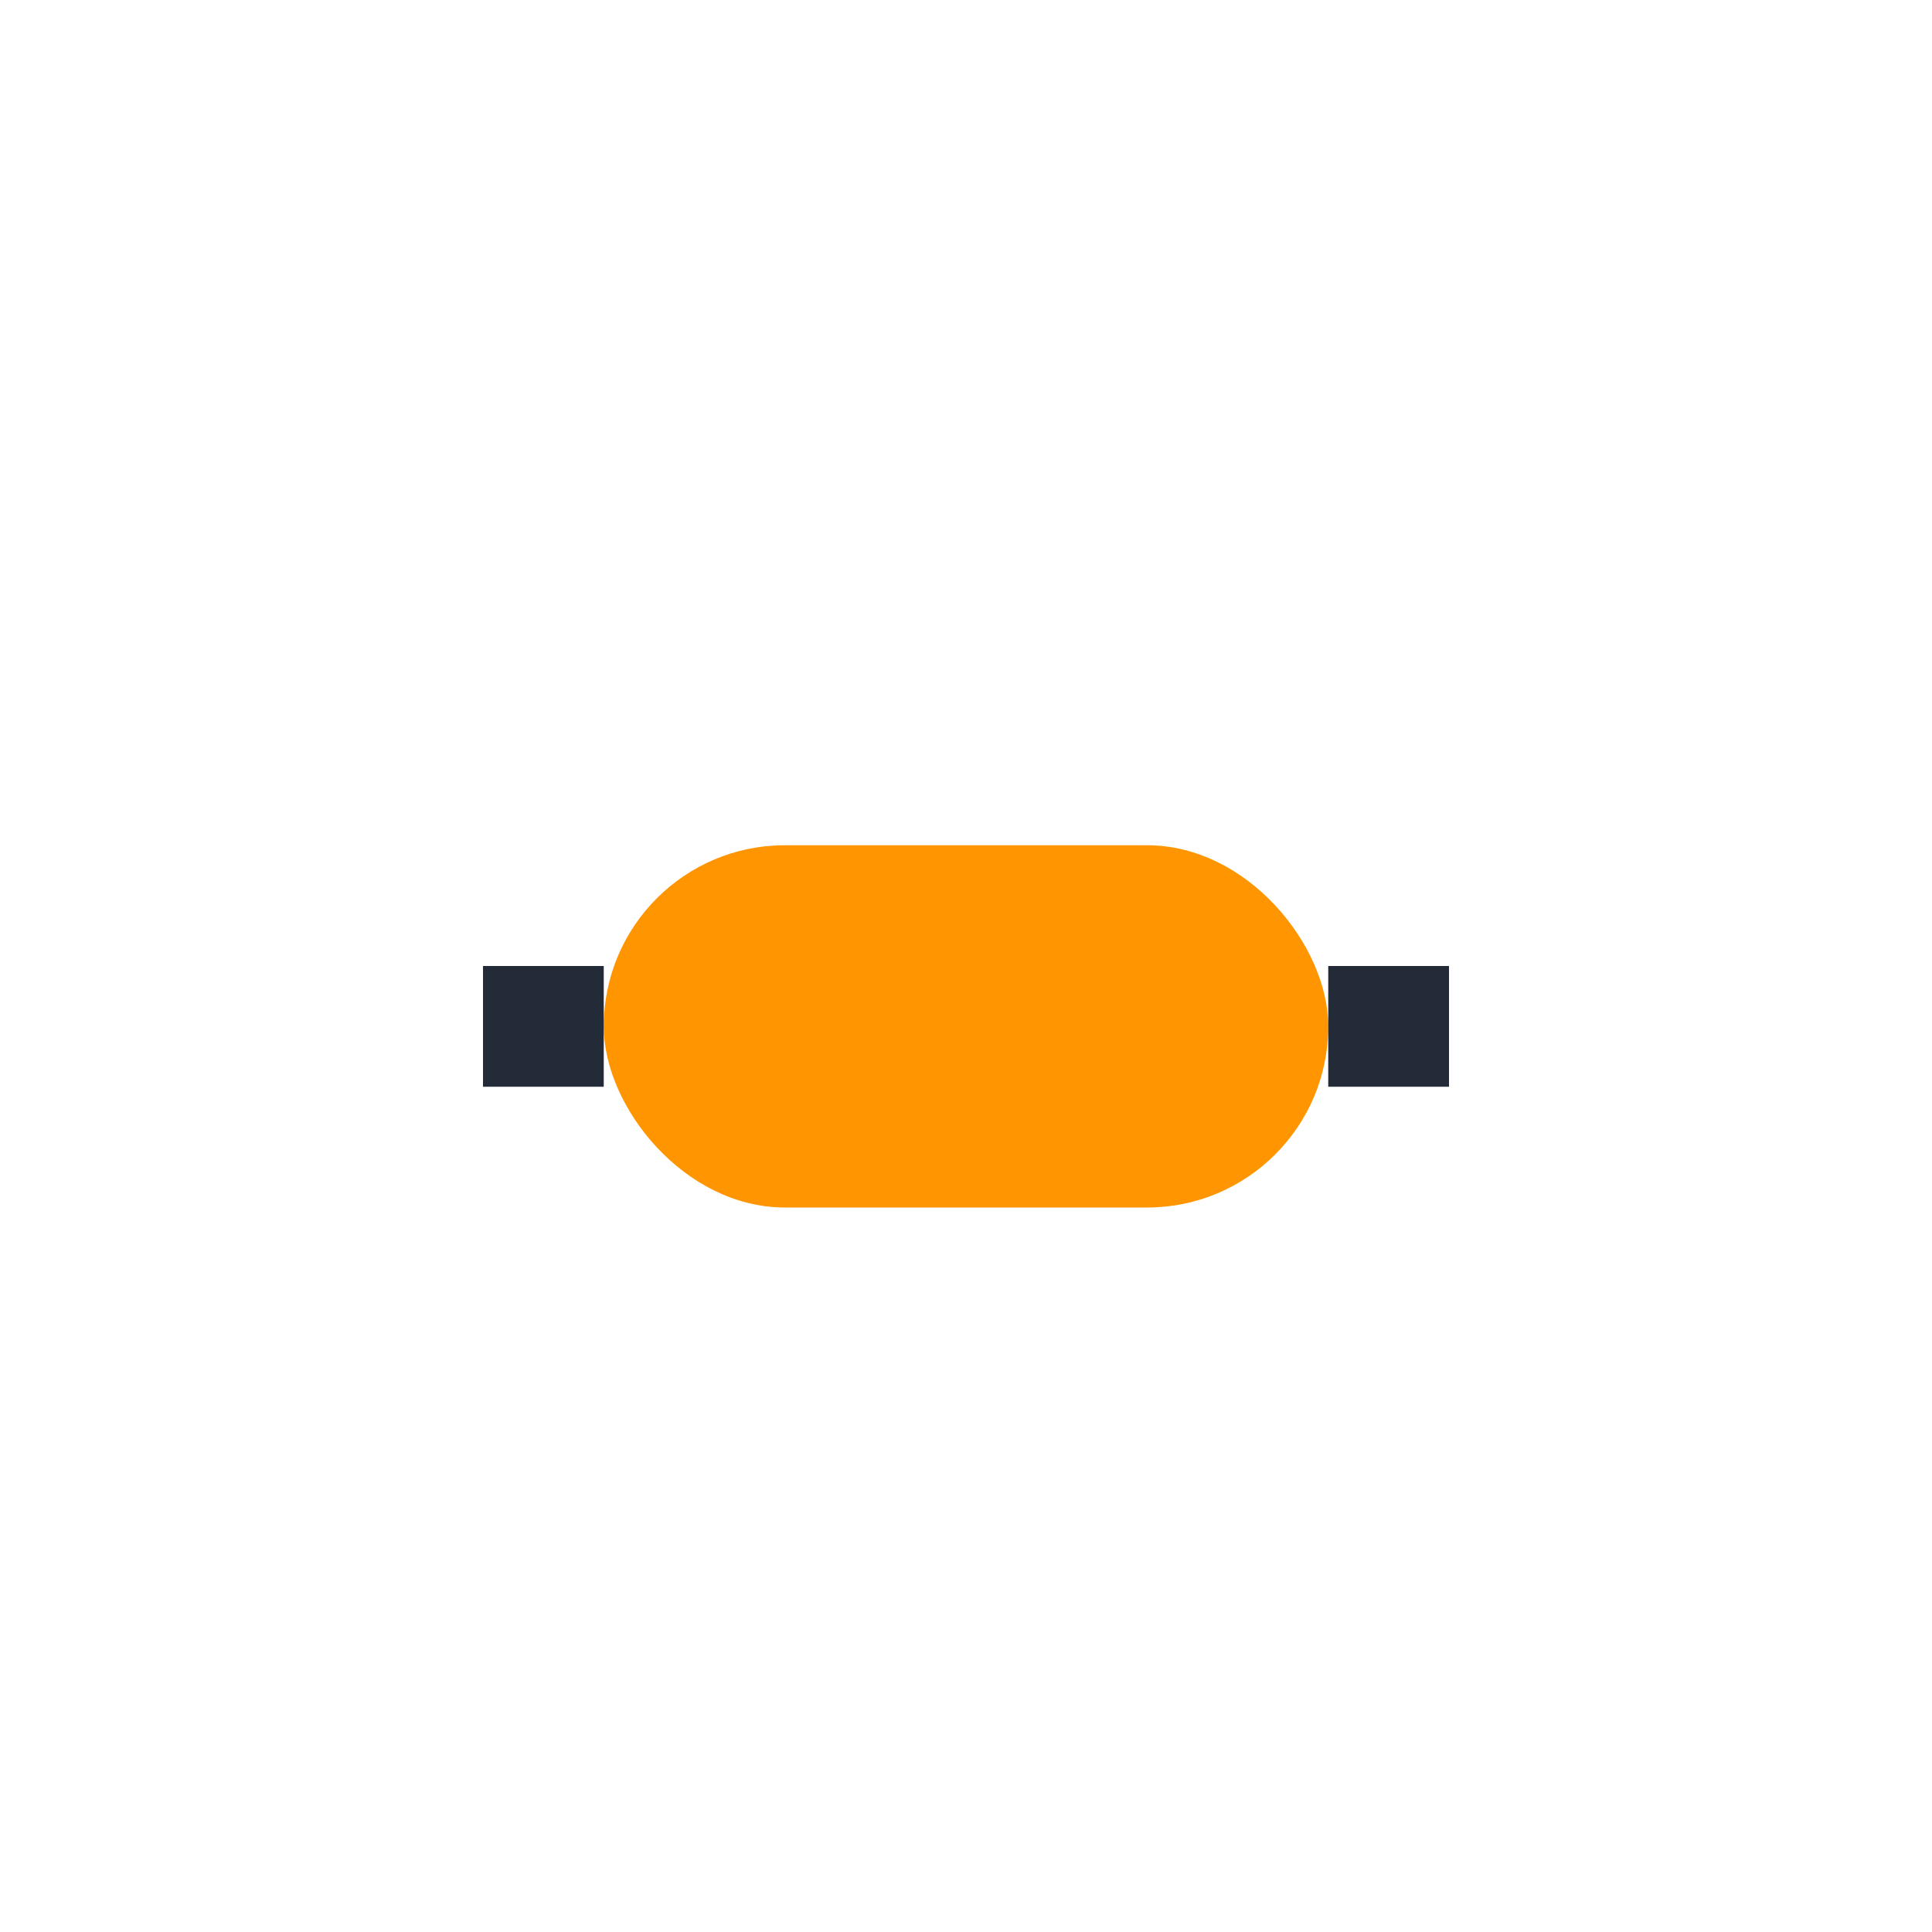 <?xml version="1.0" encoding="UTF-8"?>
<svg xmlns="http://www.w3.org/2000/svg" width="32" height="32" viewBox="0 0 32 32"><rect x="10" y="14" width="12" height="6" rx="3" fill="#FF9500"/><rect x="8" y="16" width="2" height="2" fill="#232B38"/><rect x="22" y="16" width="2" height="2" fill="#232B38"/></svg>